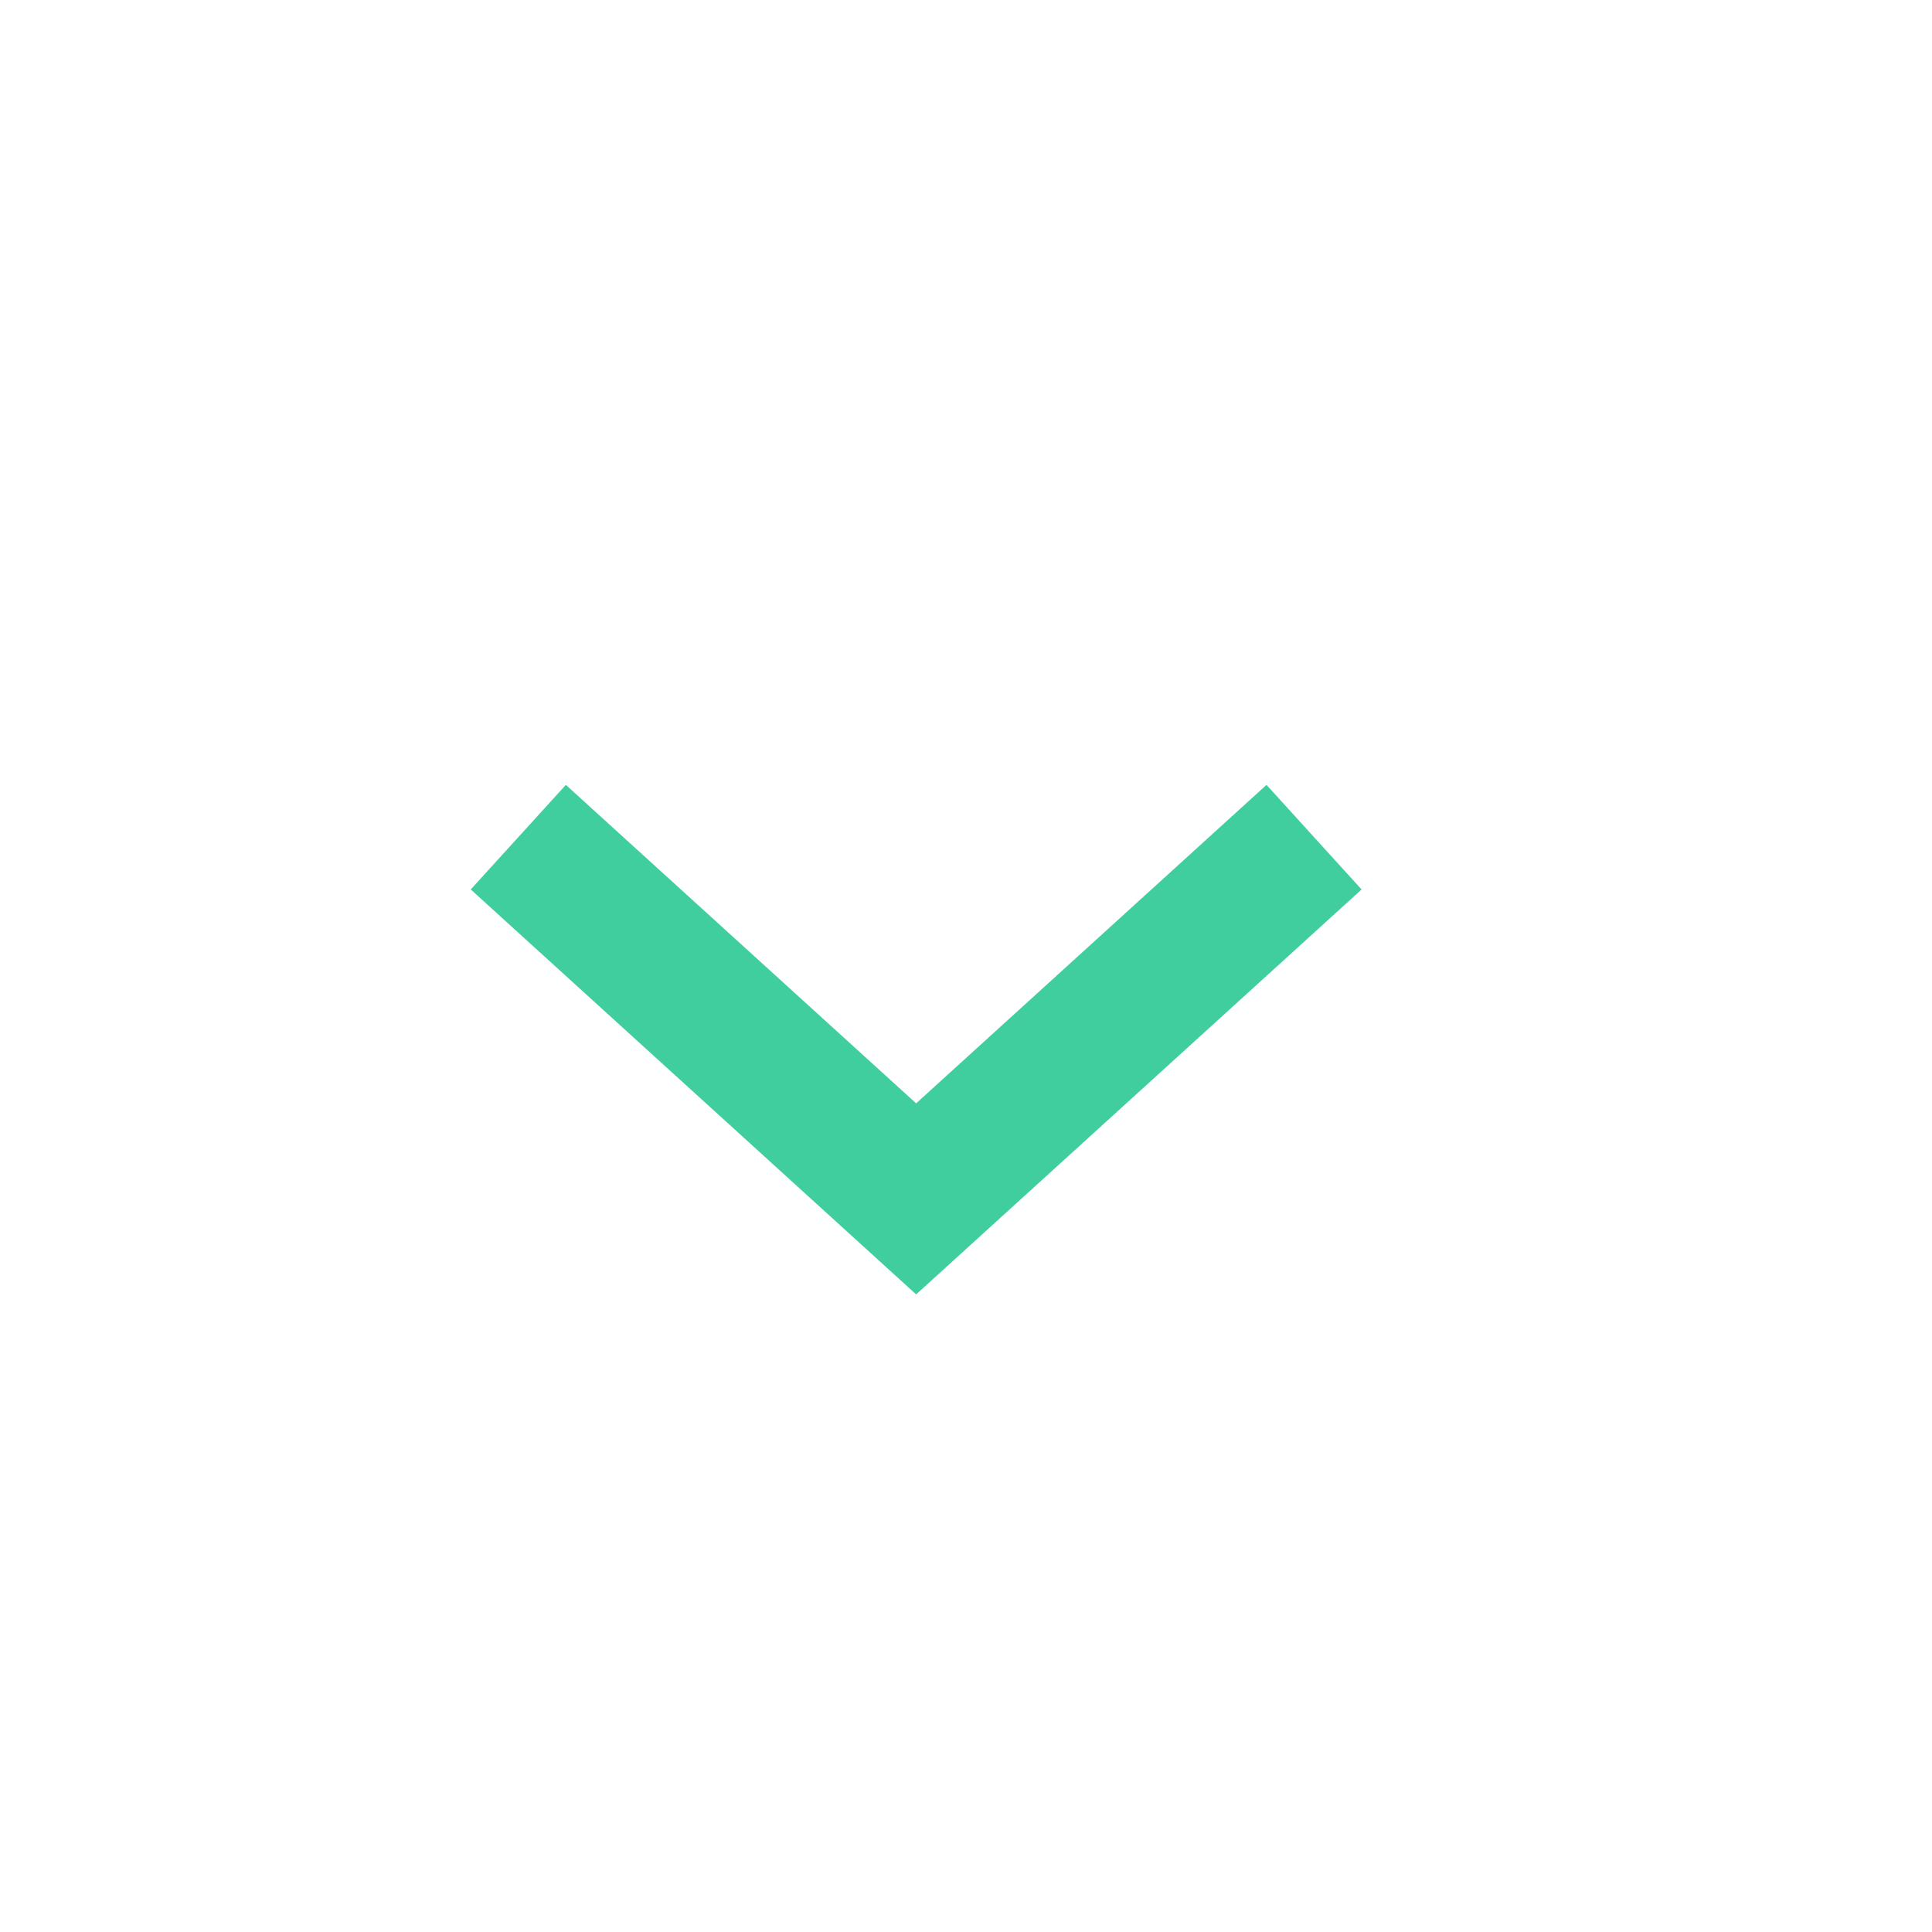 <svg width="41" height="41" viewBox="0 0 41 41" fill="none" xmlns="http://www.w3.org/2000/svg">
    <path d="M12.109 18.775L19.442 25.442L26.776 18.775" stroke="#41CE9F" stroke-width="3" stroke-linecap="square" />
</svg>
